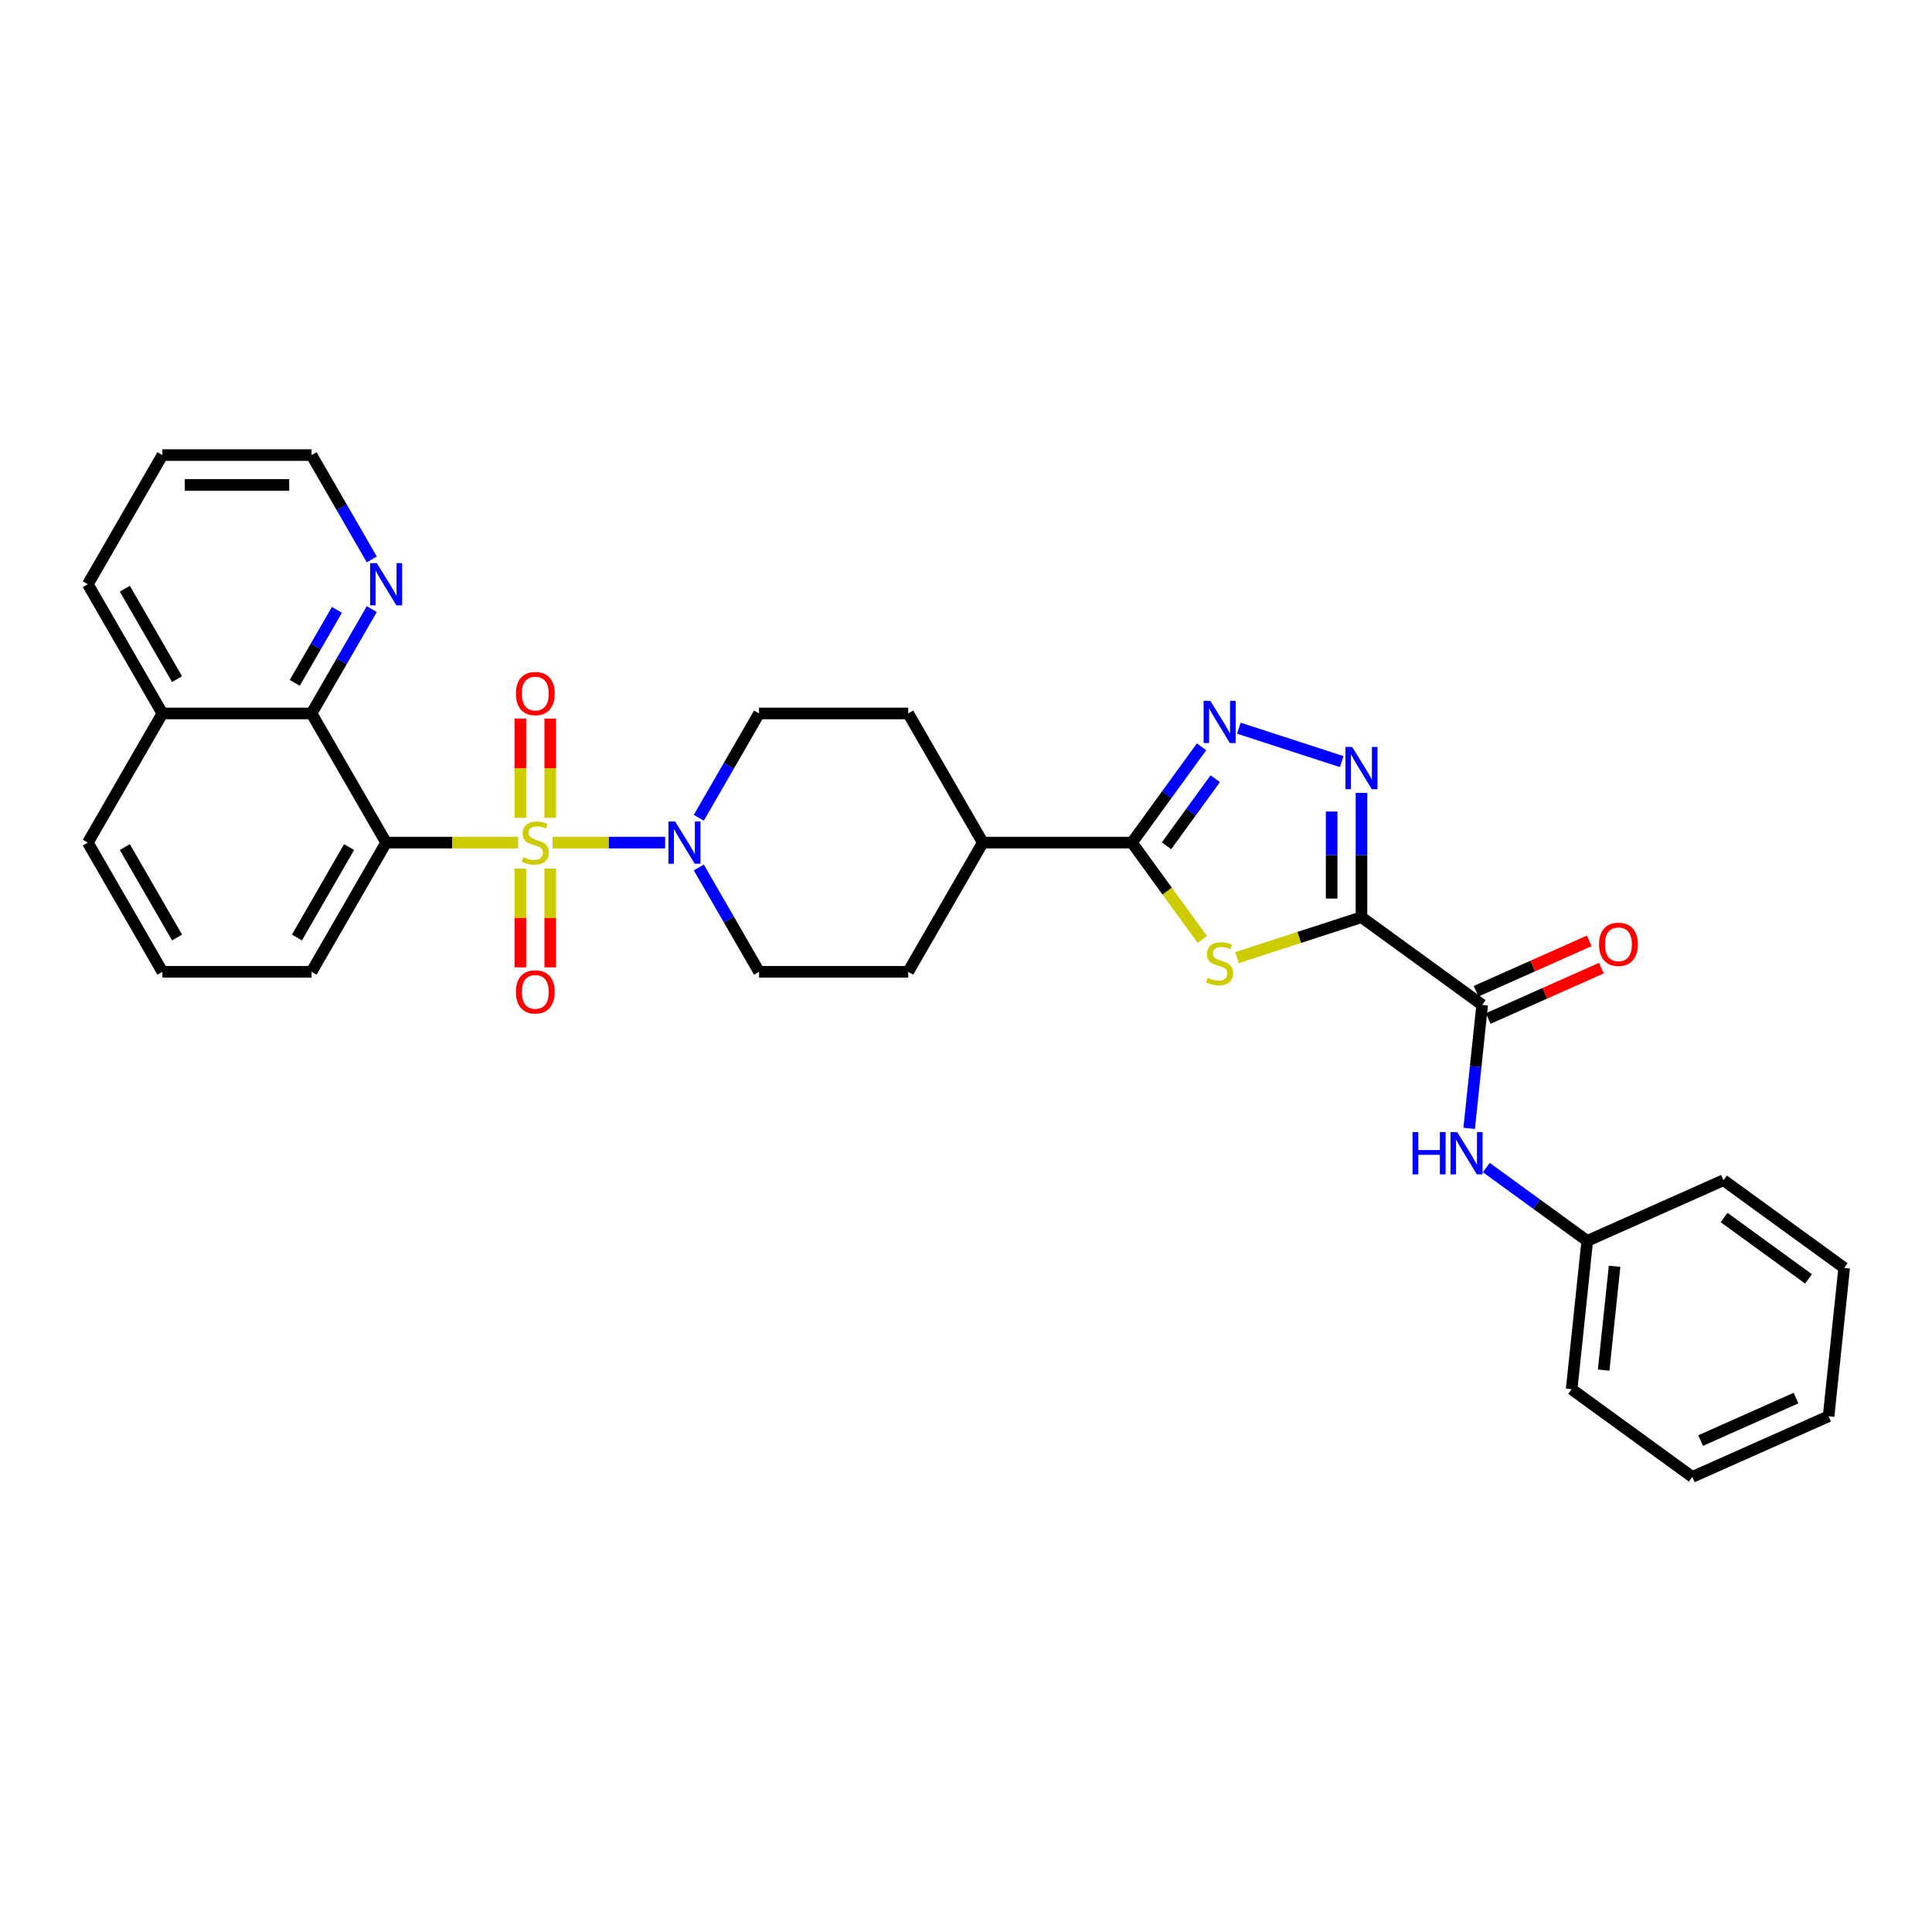 <?xml version='1.0' encoding='iso-8859-1'?>
<svg version='1.1' baseProfile='full'
              xmlns='http://www.w3.org/2000/svg'
                      xmlns:rdkit='http://www.rdkit.org/xml'
                      xmlns:xlink='http://www.w3.org/1999/xlink'
                  xml:space='preserve'
width='1000px' height='1000px' viewBox='0 0 1000 1000'>
<!-- END OF HEADER -->
<rect style='opacity:1.0;fill:#FFFFFF;stroke:none' width='1000' height='1000' x='0' y='0'> </rect>
<path class='bond-1' d='M 268.131,436.138 L 233.999,436.138' style='fill:none;fill-rule:evenodd;stroke:#CCCC00;stroke-width:6px;stroke-linecap:butt;stroke-linejoin:miter;stroke-opacity:1' />
<path class='bond-1' d='M 233.999,436.138 L 199.866,436.138' style='fill:none;fill-rule:evenodd;stroke:#000000;stroke-width:6px;stroke-linecap:butt;stroke-linejoin:miter;stroke-opacity:1' />
<path class='bond-6' d='M 286.012,436.138 L 315.146,436.138' style='fill:none;fill-rule:evenodd;stroke:#CCCC00;stroke-width:6px;stroke-linecap:butt;stroke-linejoin:miter;stroke-opacity:1' />
<path class='bond-6' d='M 315.146,436.138 L 344.279,436.138' style='fill:none;fill-rule:evenodd;stroke:#0000FF;stroke-width:6px;stroke-linecap:butt;stroke-linejoin:miter;stroke-opacity:1' />
<path class='bond-10' d='M 269.351,449.557 L 269.351,475.125' style='fill:none;fill-rule:evenodd;stroke:#CCCC00;stroke-width:6px;stroke-linecap:butt;stroke-linejoin:miter;stroke-opacity:1' />
<path class='bond-10' d='M 269.351,475.125 L 269.351,500.694' style='fill:none;fill-rule:evenodd;stroke:#FF0000;stroke-width:6px;stroke-linecap:butt;stroke-linejoin:miter;stroke-opacity:1' />
<path class='bond-10' d='M 284.792,449.557 L 284.792,475.125' style='fill:none;fill-rule:evenodd;stroke:#CCCC00;stroke-width:6px;stroke-linecap:butt;stroke-linejoin:miter;stroke-opacity:1' />
<path class='bond-10' d='M 284.792,475.125 L 284.792,500.694' style='fill:none;fill-rule:evenodd;stroke:#FF0000;stroke-width:6px;stroke-linecap:butt;stroke-linejoin:miter;stroke-opacity:1' />
<path class='bond-11' d='M 284.792,423.307 L 284.792,397.622' style='fill:none;fill-rule:evenodd;stroke:#CCCC00;stroke-width:6px;stroke-linecap:butt;stroke-linejoin:miter;stroke-opacity:1' />
<path class='bond-11' d='M 284.792,397.622 L 284.792,371.938' style='fill:none;fill-rule:evenodd;stroke:#FF0000;stroke-width:6px;stroke-linecap:butt;stroke-linejoin:miter;stroke-opacity:1' />
<path class='bond-11' d='M 269.351,423.307 L 269.351,397.622' style='fill:none;fill-rule:evenodd;stroke:#CCCC00;stroke-width:6px;stroke-linecap:butt;stroke-linejoin:miter;stroke-opacity:1' />
<path class='bond-11' d='M 269.351,397.622 L 269.351,371.938' style='fill:none;fill-rule:evenodd;stroke:#FF0000;stroke-width:6px;stroke-linecap:butt;stroke-linejoin:miter;stroke-opacity:1' />
<path class='bond-0' d='M 704.702,474.741 L 672.459,485.218' style='fill:none;fill-rule:evenodd;stroke:#000000;stroke-width:6px;stroke-linecap:butt;stroke-linejoin:miter;stroke-opacity:1' />
<path class='bond-0' d='M 672.459,485.218 L 640.216,495.694' style='fill:none;fill-rule:evenodd;stroke:#CCCC00;stroke-width:6px;stroke-linecap:butt;stroke-linejoin:miter;stroke-opacity:1' />
<path class='bond-7' d='M 704.702,474.741 L 767.163,520.122' style='fill:none;fill-rule:evenodd;stroke:#000000;stroke-width:6px;stroke-linecap:butt;stroke-linejoin:miter;stroke-opacity:1' />
<path class='bond-35' d='M 704.702,474.741 L 704.702,442.57' style='fill:none;fill-rule:evenodd;stroke:#000000;stroke-width:6px;stroke-linecap:butt;stroke-linejoin:miter;stroke-opacity:1' />
<path class='bond-35' d='M 704.702,442.57 L 704.702,410.398' style='fill:none;fill-rule:evenodd;stroke:#0000FF;stroke-width:6px;stroke-linecap:butt;stroke-linejoin:miter;stroke-opacity:1' />
<path class='bond-35' d='M 689.261,465.09 L 689.261,442.57' style='fill:none;fill-rule:evenodd;stroke:#000000;stroke-width:6px;stroke-linecap:butt;stroke-linejoin:miter;stroke-opacity:1' />
<path class='bond-35' d='M 689.261,442.57 L 689.261,420.049' style='fill:none;fill-rule:evenodd;stroke:#0000FF;stroke-width:6px;stroke-linecap:butt;stroke-linejoin:miter;stroke-opacity:1' />
<path class='bond-8' d='M 199.866,436.138 L 161.263,369.276' style='fill:none;fill-rule:evenodd;stroke:#000000;stroke-width:6px;stroke-linecap:butt;stroke-linejoin:miter;stroke-opacity:1' />
<path class='bond-20' d='M 199.866,436.138 L 161.263,503.001' style='fill:none;fill-rule:evenodd;stroke:#000000;stroke-width:6px;stroke-linecap:butt;stroke-linejoin:miter;stroke-opacity:1' />
<path class='bond-20' d='M 180.703,438.447 L 153.681,485.251' style='fill:none;fill-rule:evenodd;stroke:#000000;stroke-width:6px;stroke-linecap:butt;stroke-linejoin:miter;stroke-opacity:1' />
<path class='bond-2' d='M 622.335,486.294 L 604.115,461.216' style='fill:none;fill-rule:evenodd;stroke:#CCCC00;stroke-width:6px;stroke-linecap:butt;stroke-linejoin:miter;stroke-opacity:1' />
<path class='bond-2' d='M 604.115,461.216 L 585.895,436.138' style='fill:none;fill-rule:evenodd;stroke:#000000;stroke-width:6px;stroke-linecap:butt;stroke-linejoin:miter;stroke-opacity:1' />
<path class='bond-3' d='M 694.48,394.214 L 641.229,376.912' style='fill:none;fill-rule:evenodd;stroke:#0000FF;stroke-width:6px;stroke-linecap:butt;stroke-linejoin:miter;stroke-opacity:1' />
<path class='bond-4' d='M 621.93,386.54 L 603.913,411.339' style='fill:none;fill-rule:evenodd;stroke:#0000FF;stroke-width:6px;stroke-linecap:butt;stroke-linejoin:miter;stroke-opacity:1' />
<path class='bond-4' d='M 603.913,411.339 L 585.895,436.138' style='fill:none;fill-rule:evenodd;stroke:#000000;stroke-width:6px;stroke-linecap:butt;stroke-linejoin:miter;stroke-opacity:1' />
<path class='bond-4' d='M 629.017,403.056 L 616.405,420.415' style='fill:none;fill-rule:evenodd;stroke:#0000FF;stroke-width:6px;stroke-linecap:butt;stroke-linejoin:miter;stroke-opacity:1' />
<path class='bond-4' d='M 616.405,420.415 L 603.792,437.775' style='fill:none;fill-rule:evenodd;stroke:#000000;stroke-width:6px;stroke-linecap:butt;stroke-linejoin:miter;stroke-opacity:1' />
<path class='bond-5' d='M 585.895,436.138 L 508.689,436.138' style='fill:none;fill-rule:evenodd;stroke:#000000;stroke-width:6px;stroke-linecap:butt;stroke-linejoin:miter;stroke-opacity:1' />
<path class='bond-14' d='M 361.704,449.001 L 377.292,476.001' style='fill:none;fill-rule:evenodd;stroke:#0000FF;stroke-width:6px;stroke-linecap:butt;stroke-linejoin:miter;stroke-opacity:1' />
<path class='bond-14' d='M 377.292,476.001 L 392.88,503.001' style='fill:none;fill-rule:evenodd;stroke:#000000;stroke-width:6px;stroke-linecap:butt;stroke-linejoin:miter;stroke-opacity:1' />
<path class='bond-15' d='M 361.704,423.276 L 377.292,396.276' style='fill:none;fill-rule:evenodd;stroke:#0000FF;stroke-width:6px;stroke-linecap:butt;stroke-linejoin:miter;stroke-opacity:1' />
<path class='bond-15' d='M 377.292,396.276 L 392.88,369.276' style='fill:none;fill-rule:evenodd;stroke:#000000;stroke-width:6px;stroke-linecap:butt;stroke-linejoin:miter;stroke-opacity:1' />
<path class='bond-9' d='M 767.163,520.122 L 763.804,552.082' style='fill:none;fill-rule:evenodd;stroke:#000000;stroke-width:6px;stroke-linecap:butt;stroke-linejoin:miter;stroke-opacity:1' />
<path class='bond-9' d='M 763.804,552.082 L 760.445,584.042' style='fill:none;fill-rule:evenodd;stroke:#0000FF;stroke-width:6px;stroke-linecap:butt;stroke-linejoin:miter;stroke-opacity:1' />
<path class='bond-16' d='M 770.303,527.175 L 799.585,514.138' style='fill:none;fill-rule:evenodd;stroke:#000000;stroke-width:6px;stroke-linecap:butt;stroke-linejoin:miter;stroke-opacity:1' />
<path class='bond-16' d='M 799.585,514.138 L 828.867,501.1' style='fill:none;fill-rule:evenodd;stroke:#FF0000;stroke-width:6px;stroke-linecap:butt;stroke-linejoin:miter;stroke-opacity:1' />
<path class='bond-16' d='M 764.023,513.069 L 793.305,500.031' style='fill:none;fill-rule:evenodd;stroke:#000000;stroke-width:6px;stroke-linecap:butt;stroke-linejoin:miter;stroke-opacity:1' />
<path class='bond-16' d='M 793.305,500.031 L 822.587,486.994' style='fill:none;fill-rule:evenodd;stroke:#FF0000;stroke-width:6px;stroke-linecap:butt;stroke-linejoin:miter;stroke-opacity:1' />
<path class='bond-12' d='M 161.263,369.276 L 176.852,342.276' style='fill:none;fill-rule:evenodd;stroke:#000000;stroke-width:6px;stroke-linecap:butt;stroke-linejoin:miter;stroke-opacity:1' />
<path class='bond-12' d='M 176.852,342.276 L 192.44,315.277' style='fill:none;fill-rule:evenodd;stroke:#0000FF;stroke-width:6px;stroke-linecap:butt;stroke-linejoin:miter;stroke-opacity:1' />
<path class='bond-12' d='M 152.567,353.456 L 163.479,334.556' style='fill:none;fill-rule:evenodd;stroke:#000000;stroke-width:6px;stroke-linecap:butt;stroke-linejoin:miter;stroke-opacity:1' />
<path class='bond-12' d='M 163.479,334.556 L 174.391,315.656' style='fill:none;fill-rule:evenodd;stroke:#0000FF;stroke-width:6px;stroke-linecap:butt;stroke-linejoin:miter;stroke-opacity:1' />
<path class='bond-19' d='M 161.263,369.276 L 84.057,369.276' style='fill:none;fill-rule:evenodd;stroke:#000000;stroke-width:6px;stroke-linecap:butt;stroke-linejoin:miter;stroke-opacity:1' />
<path class='bond-21' d='M 769.315,604.331 L 795.434,623.308' style='fill:none;fill-rule:evenodd;stroke:#0000FF;stroke-width:6px;stroke-linecap:butt;stroke-linejoin:miter;stroke-opacity:1' />
<path class='bond-21' d='M 795.434,623.308 L 821.554,642.285' style='fill:none;fill-rule:evenodd;stroke:#000000;stroke-width:6px;stroke-linecap:butt;stroke-linejoin:miter;stroke-opacity:1' />
<path class='bond-23' d='M 192.44,289.552 L 176.852,262.552' style='fill:none;fill-rule:evenodd;stroke:#0000FF;stroke-width:6px;stroke-linecap:butt;stroke-linejoin:miter;stroke-opacity:1' />
<path class='bond-23' d='M 176.852,262.552 L 161.263,235.552' style='fill:none;fill-rule:evenodd;stroke:#000000;stroke-width:6px;stroke-linecap:butt;stroke-linejoin:miter;stroke-opacity:1' />
<path class='bond-13' d='M 508.689,436.138 L 470.086,369.276' style='fill:none;fill-rule:evenodd;stroke:#000000;stroke-width:6px;stroke-linecap:butt;stroke-linejoin:miter;stroke-opacity:1' />
<path class='bond-32' d='M 508.689,436.138 L 470.086,503.001' style='fill:none;fill-rule:evenodd;stroke:#000000;stroke-width:6px;stroke-linecap:butt;stroke-linejoin:miter;stroke-opacity:1' />
<path class='bond-17' d='M 392.88,503.001 L 470.086,503.001' style='fill:none;fill-rule:evenodd;stroke:#000000;stroke-width:6px;stroke-linecap:butt;stroke-linejoin:miter;stroke-opacity:1' />
<path class='bond-18' d='M 392.88,369.276 L 470.086,369.276' style='fill:none;fill-rule:evenodd;stroke:#000000;stroke-width:6px;stroke-linecap:butt;stroke-linejoin:miter;stroke-opacity:1' />
<path class='bond-25' d='M 84.057,369.276 L 45.455,302.414' style='fill:none;fill-rule:evenodd;stroke:#000000;stroke-width:6px;stroke-linecap:butt;stroke-linejoin:miter;stroke-opacity:1' />
<path class='bond-25' d='M 91.639,351.526 L 64.617,304.723' style='fill:none;fill-rule:evenodd;stroke:#000000;stroke-width:6px;stroke-linecap:butt;stroke-linejoin:miter;stroke-opacity:1' />
<path class='bond-33' d='M 84.057,369.276 L 45.455,436.138' style='fill:none;fill-rule:evenodd;stroke:#000000;stroke-width:6px;stroke-linecap:butt;stroke-linejoin:miter;stroke-opacity:1' />
<path class='bond-22' d='M 161.263,503.001 L 84.057,503.001' style='fill:none;fill-rule:evenodd;stroke:#000000;stroke-width:6px;stroke-linecap:butt;stroke-linejoin:miter;stroke-opacity:1' />
<path class='bond-26' d='M 821.554,642.285 L 813.484,719.068' style='fill:none;fill-rule:evenodd;stroke:#000000;stroke-width:6px;stroke-linecap:butt;stroke-linejoin:miter;stroke-opacity:1' />
<path class='bond-26' d='M 835.7,655.416 L 830.051,709.164' style='fill:none;fill-rule:evenodd;stroke:#000000;stroke-width:6px;stroke-linecap:butt;stroke-linejoin:miter;stroke-opacity:1' />
<path class='bond-27' d='M 821.554,642.285 L 892.085,610.882' style='fill:none;fill-rule:evenodd;stroke:#000000;stroke-width:6px;stroke-linecap:butt;stroke-linejoin:miter;stroke-opacity:1' />
<path class='bond-24' d='M 84.057,503.001 L 45.455,436.138' style='fill:none;fill-rule:evenodd;stroke:#000000;stroke-width:6px;stroke-linecap:butt;stroke-linejoin:miter;stroke-opacity:1' />
<path class='bond-24' d='M 91.639,485.251 L 64.617,438.447' style='fill:none;fill-rule:evenodd;stroke:#000000;stroke-width:6px;stroke-linecap:butt;stroke-linejoin:miter;stroke-opacity:1' />
<path class='bond-34' d='M 161.263,235.552 L 84.057,235.552' style='fill:none;fill-rule:evenodd;stroke:#000000;stroke-width:6px;stroke-linecap:butt;stroke-linejoin:miter;stroke-opacity:1' />
<path class='bond-34' d='M 149.682,250.993 L 95.638,250.993' style='fill:none;fill-rule:evenodd;stroke:#000000;stroke-width:6px;stroke-linecap:butt;stroke-linejoin:miter;stroke-opacity:1' />
<path class='bond-28' d='M 45.455,302.414 L 84.057,235.552' style='fill:none;fill-rule:evenodd;stroke:#000000;stroke-width:6px;stroke-linecap:butt;stroke-linejoin:miter;stroke-opacity:1' />
<path class='bond-29' d='M 813.484,719.068 L 875.944,764.448' style='fill:none;fill-rule:evenodd;stroke:#000000;stroke-width:6px;stroke-linecap:butt;stroke-linejoin:miter;stroke-opacity:1' />
<path class='bond-30' d='M 892.085,610.882 L 954.545,656.263' style='fill:none;fill-rule:evenodd;stroke:#000000;stroke-width:6px;stroke-linecap:butt;stroke-linejoin:miter;stroke-opacity:1' />
<path class='bond-30' d='M 892.378,630.182 L 936.1,661.948' style='fill:none;fill-rule:evenodd;stroke:#000000;stroke-width:6px;stroke-linecap:butt;stroke-linejoin:miter;stroke-opacity:1' />
<path class='bond-36' d='M 875.944,764.448 L 946.475,733.046' style='fill:none;fill-rule:evenodd;stroke:#000000;stroke-width:6px;stroke-linecap:butt;stroke-linejoin:miter;stroke-opacity:1' />
<path class='bond-36' d='M 880.243,745.632 L 929.615,723.65' style='fill:none;fill-rule:evenodd;stroke:#000000;stroke-width:6px;stroke-linecap:butt;stroke-linejoin:miter;stroke-opacity:1' />
<path class='bond-31' d='M 954.545,656.263 L 946.475,733.046' style='fill:none;fill-rule:evenodd;stroke:#000000;stroke-width:6px;stroke-linecap:butt;stroke-linejoin:miter;stroke-opacity:1' />
<path  class='atom-0' d='M 270.895 443.643
Q 271.142 443.735, 272.162 444.168
Q 273.181 444.6, 274.292 444.878
Q 275.435 445.125, 276.547 445.125
Q 278.616 445.125, 279.82 444.137
Q 281.025 443.118, 281.025 441.357
Q 281.025 440.153, 280.407 439.412
Q 279.82 438.671, 278.894 438.269
Q 277.967 437.868, 276.423 437.405
Q 274.478 436.818, 273.304 436.262
Q 272.162 435.706, 271.328 434.532
Q 270.525 433.359, 270.525 431.382
Q 270.525 428.634, 272.378 426.935
Q 274.262 425.237, 277.967 425.237
Q 280.5 425.237, 283.372 426.441
L 282.662 428.819
Q 280.037 427.738, 278.06 427.738
Q 275.929 427.738, 274.756 428.634
Q 273.582 429.499, 273.613 431.012
Q 273.613 432.185, 274.2 432.896
Q 274.817 433.606, 275.682 434.007
Q 276.578 434.409, 278.06 434.872
Q 280.037 435.49, 281.21 436.107
Q 282.384 436.725, 283.217 437.991
Q 284.082 439.227, 284.082 441.357
Q 284.082 444.384, 282.044 446.021
Q 280.037 447.627, 276.67 447.627
Q 274.725 447.627, 273.242 447.194
Q 271.791 446.793, 270.062 446.082
L 270.895 443.643
' fill='#CCCC00'/>
<path  class='atom-3' d='M 625.099 506.104
Q 625.346 506.196, 626.365 506.629
Q 627.384 507.061, 628.496 507.339
Q 629.639 507.586, 630.75 507.586
Q 632.819 507.586, 634.024 506.598
Q 635.228 505.579, 635.228 503.818
Q 635.228 502.614, 634.611 501.873
Q 634.024 501.131, 633.097 500.73
Q 632.171 500.329, 630.627 499.865
Q 628.681 499.279, 627.508 498.723
Q 626.365 498.167, 625.531 496.993
Q 624.728 495.82, 624.728 493.843
Q 624.728 491.095, 626.581 489.396
Q 628.465 487.698, 632.171 487.698
Q 634.703 487.698, 637.575 488.902
L 636.865 491.28
Q 634.24 490.199, 632.264 490.199
Q 630.133 490.199, 628.959 491.095
Q 627.786 491.959, 627.816 493.473
Q 627.816 494.646, 628.403 495.356
Q 629.021 496.067, 629.886 496.468
Q 630.781 496.87, 632.264 497.333
Q 634.24 497.951, 635.414 498.568
Q 636.587 499.186, 637.421 500.452
Q 638.286 501.687, 638.286 503.818
Q 638.286 506.845, 636.247 508.481
Q 634.24 510.087, 630.874 510.087
Q 628.928 510.087, 627.446 509.655
Q 625.994 509.254, 624.265 508.543
L 625.099 506.104
' fill='#CCCC00'/>
<path  class='atom-4' d='M 699.869 386.603
L 707.034 398.184
Q 707.744 399.327, 708.887 401.396
Q 710.03 403.465, 710.091 403.588
L 710.091 386.603
L 712.994 386.603
L 712.994 408.468
L 709.999 408.468
L 702.309 395.806
Q 701.413 394.324, 700.456 392.625
Q 699.53 390.927, 699.252 390.402
L 699.252 408.468
L 696.41 408.468
L 696.41 386.603
L 699.869 386.603
' fill='#0000FF'/>
<path  class='atom-5' d='M 626.442 362.745
L 633.607 374.326
Q 634.317 375.469, 635.46 377.538
Q 636.603 379.607, 636.664 379.731
L 636.664 362.745
L 639.567 362.745
L 639.567 384.61
L 636.572 384.61
L 628.882 371.948
Q 627.986 370.466, 627.029 368.767
Q 626.103 367.069, 625.825 366.544
L 625.825 384.61
L 622.983 384.61
L 622.983 362.745
L 626.442 362.745
' fill='#0000FF'/>
<path  class='atom-7' d='M 349.445 425.206
L 356.609 436.787
Q 357.32 437.93, 358.462 439.999
Q 359.605 442.068, 359.667 442.191
L 359.667 425.206
L 362.57 425.206
L 362.57 447.071
L 359.574 447.071
L 351.884 434.409
Q 350.989 432.927, 350.031 431.228
Q 349.105 429.53, 348.827 429.005
L 348.827 447.071
L 345.986 447.071
L 345.986 425.206
L 349.445 425.206
' fill='#0000FF'/>
<path  class='atom-10' d='M 731.129 585.972
L 734.094 585.972
L 734.094 595.268
L 745.273 595.268
L 745.273 585.972
L 748.238 585.972
L 748.238 607.837
L 745.273 607.837
L 745.273 597.738
L 734.094 597.738
L 734.094 607.837
L 731.129 607.837
L 731.129 585.972
' fill='#0000FF'/>
<path  class='atom-10' d='M 754.26 585.972
L 761.425 597.553
Q 762.135 598.696, 763.277 600.765
Q 764.42 602.834, 764.482 602.957
L 764.482 585.972
L 767.385 585.972
L 767.385 607.837
L 764.389 607.837
L 756.7 595.175
Q 755.804 593.693, 754.847 591.994
Q 753.92 590.296, 753.642 589.771
L 753.642 607.837
L 750.801 607.837
L 750.801 585.972
L 754.26 585.972
' fill='#0000FF'/>
<path  class='atom-11' d='M 267.035 513.406
Q 267.035 508.156, 269.629 505.222
Q 272.223 502.288, 277.072 502.288
Q 281.92 502.288, 284.514 505.222
Q 287.109 508.156, 287.109 513.406
Q 287.109 518.718, 284.484 521.744
Q 281.859 524.74, 277.072 524.74
Q 272.254 524.74, 269.629 521.744
Q 267.035 518.749, 267.035 513.406
M 277.072 522.269
Q 280.407 522.269, 282.198 520.046
Q 284.02 517.791, 284.02 513.406
Q 284.02 509.113, 282.198 506.951
Q 280.407 504.759, 277.072 504.759
Q 273.737 504.759, 271.914 506.921
Q 270.123 509.082, 270.123 513.406
Q 270.123 517.822, 271.914 520.046
Q 273.737 522.269, 277.072 522.269
' fill='#FF0000'/>
<path  class='atom-12' d='M 267.035 358.994
Q 267.035 353.744, 269.629 350.811
Q 272.223 347.877, 277.072 347.877
Q 281.92 347.877, 284.514 350.811
Q 287.109 353.744, 287.109 358.994
Q 287.109 364.306, 284.484 367.333
Q 281.859 370.328, 277.072 370.328
Q 272.254 370.328, 269.629 367.333
Q 267.035 364.337, 267.035 358.994
M 277.072 367.858
Q 280.407 367.858, 282.198 365.634
Q 284.02 363.38, 284.02 358.994
Q 284.02 354.702, 282.198 352.54
Q 280.407 350.347, 277.072 350.347
Q 273.737 350.347, 271.914 352.509
Q 270.123 354.671, 270.123 358.994
Q 270.123 363.411, 271.914 365.634
Q 273.737 367.858, 277.072 367.858
' fill='#FF0000'/>
<path  class='atom-13' d='M 195.033 291.482
L 202.198 303.063
Q 202.908 304.205, 204.051 306.274
Q 205.193 308.343, 205.255 308.467
L 205.255 291.482
L 208.158 291.482
L 208.158 313.346
L 205.162 313.346
L 197.473 300.685
Q 196.577 299.202, 195.62 297.504
Q 194.693 295.805, 194.415 295.28
L 194.415 313.346
L 191.574 313.346
L 191.574 291.482
L 195.033 291.482
' fill='#0000FF'/>
<path  class='atom-17' d='M 827.657 488.781
Q 827.657 483.531, 830.251 480.597
Q 832.846 477.663, 837.694 477.663
Q 842.543 477.663, 845.137 480.597
Q 847.731 483.531, 847.731 488.781
Q 847.731 494.093, 845.106 497.119
Q 842.481 500.115, 837.694 500.115
Q 832.876 500.115, 830.251 497.119
Q 827.657 494.124, 827.657 488.781
M 837.694 497.644
Q 841.029 497.644, 842.821 495.421
Q 844.643 493.166, 844.643 488.781
Q 844.643 484.488, 842.821 482.327
Q 841.029 480.134, 837.694 480.134
Q 834.359 480.134, 832.537 482.296
Q 830.746 484.457, 830.746 488.781
Q 830.746 493.197, 832.537 495.421
Q 834.359 497.644, 837.694 497.644
' fill='#FF0000'/>
</svg>
